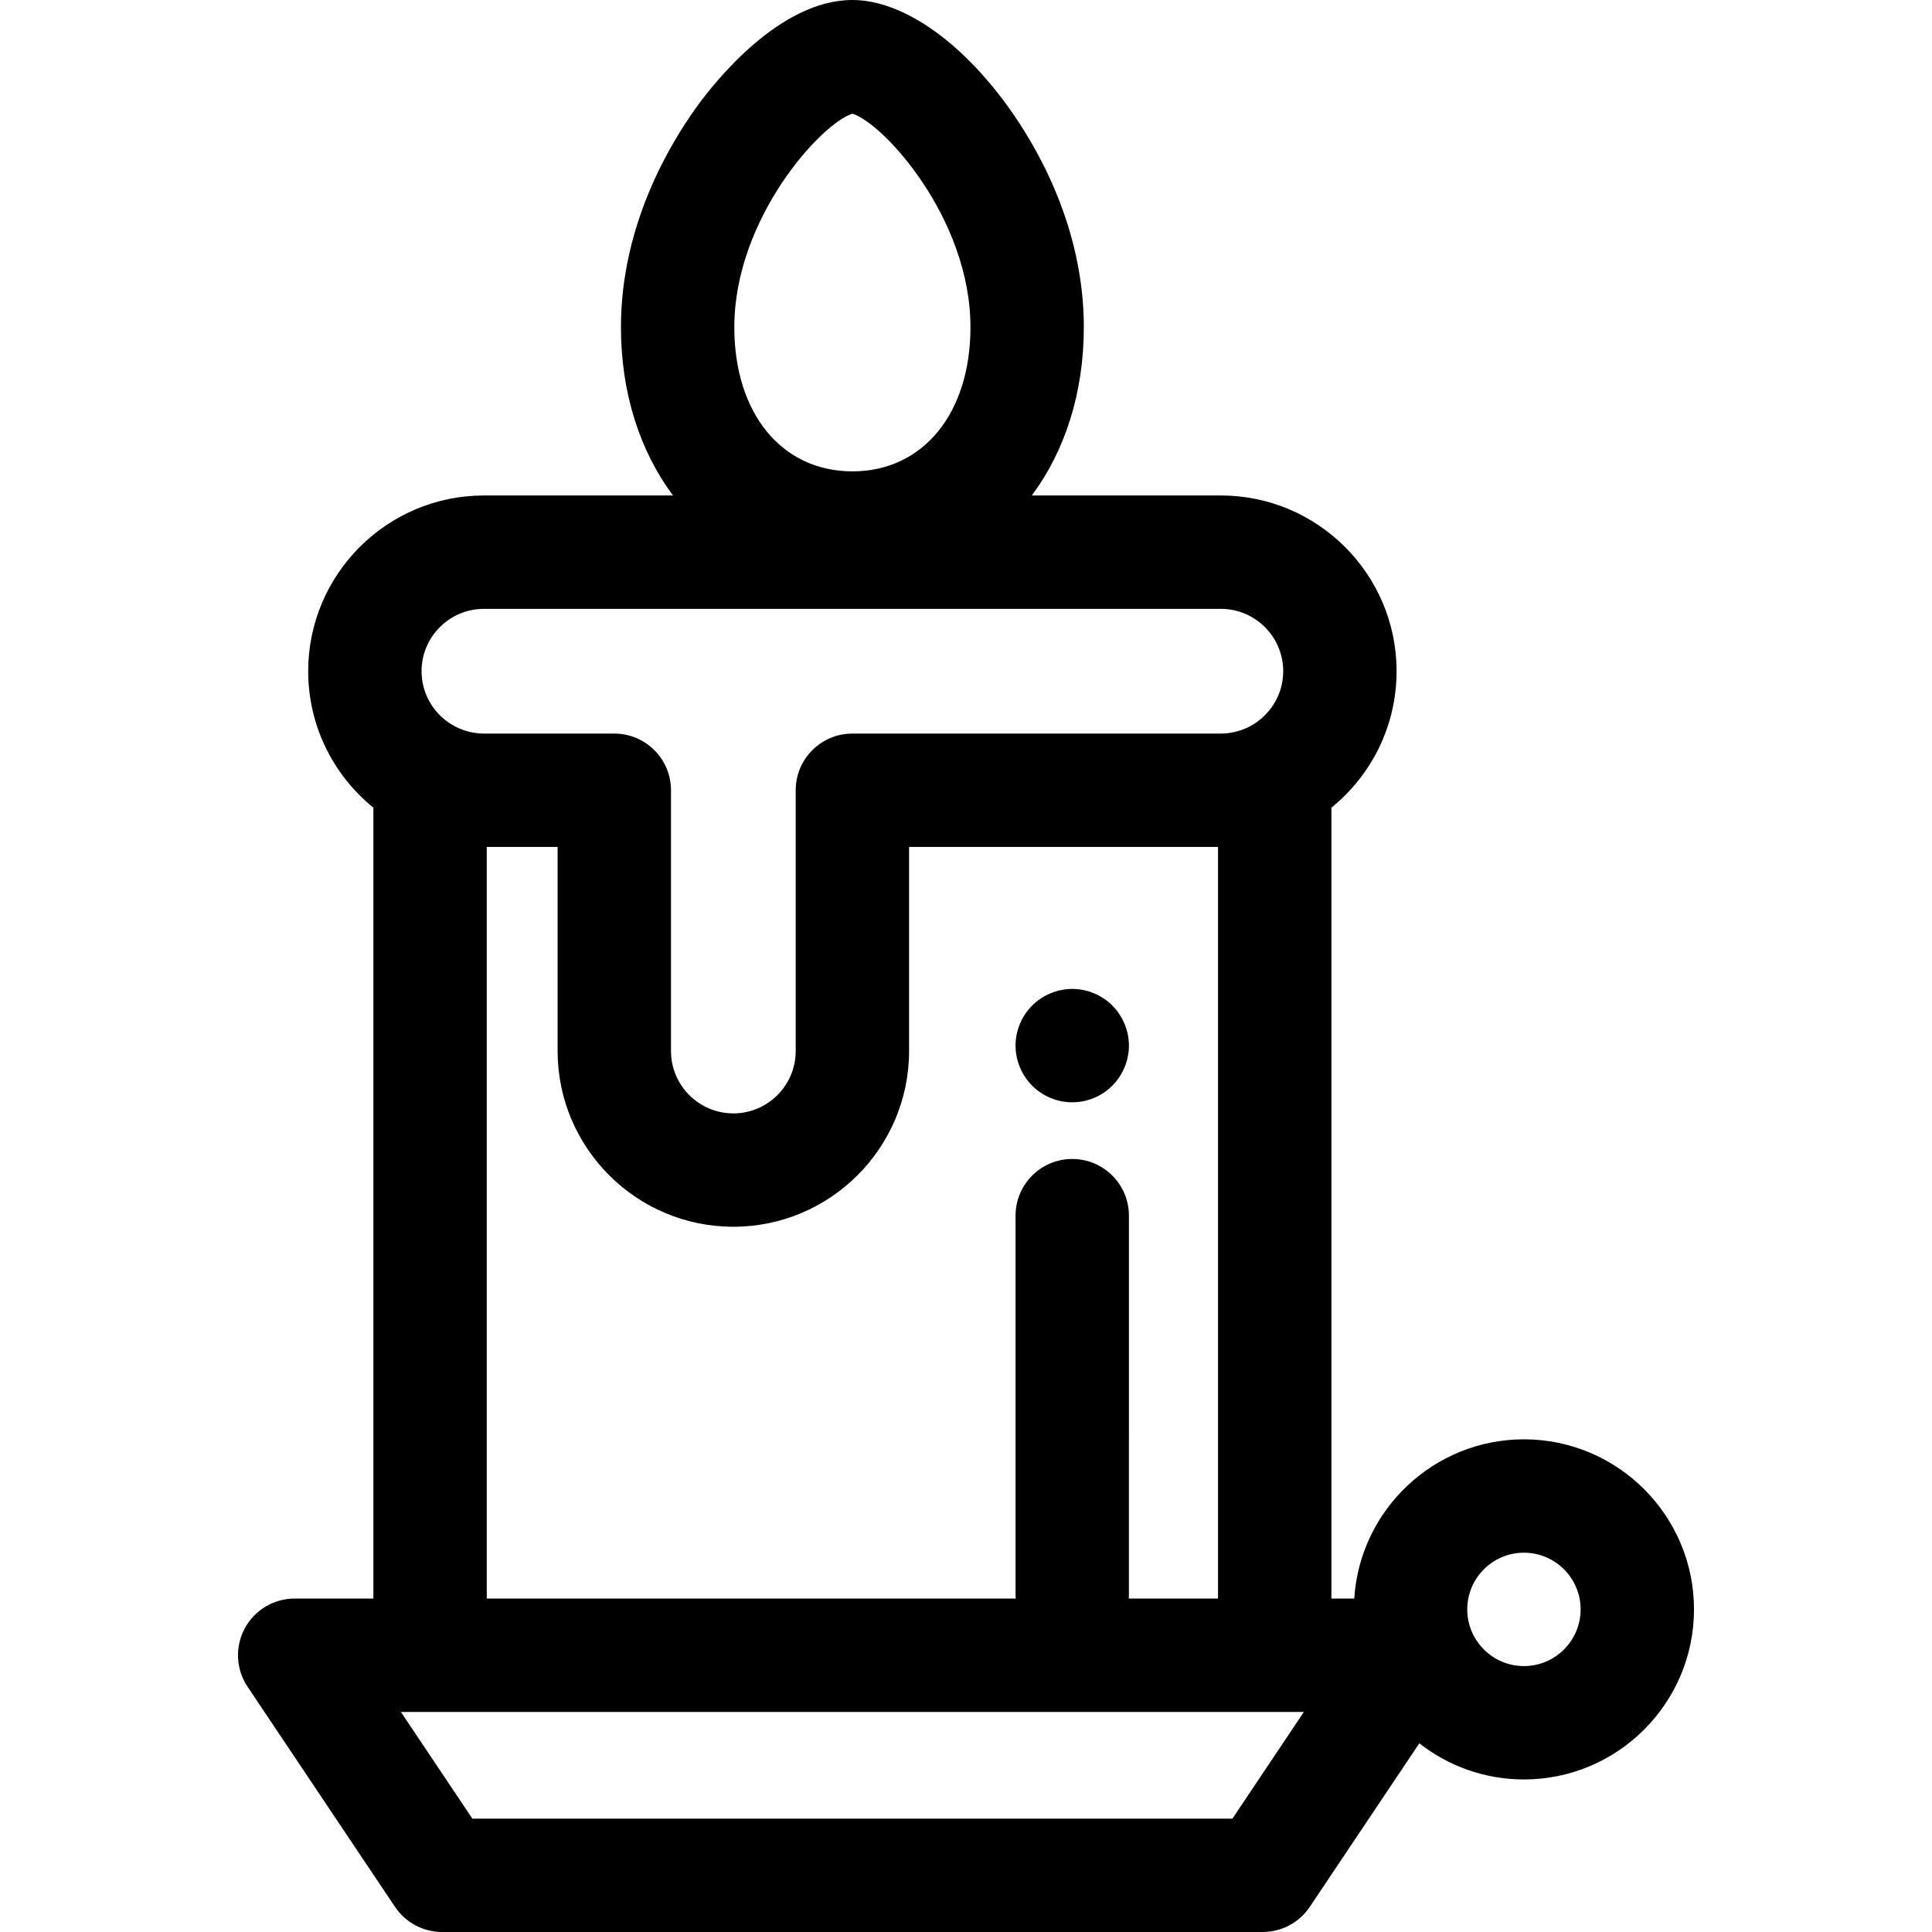 <?xml version="1.0" encoding="iso-8859-1"?>
<!-- Uploaded to: SVG Repo, www.svgrepo.com, Generator: SVG Repo Mixer Tools -->
<svg fill="#000000" height="800px" width="800px" version="1.1" id="Layer_1" xmlns="http://www.w3.org/2000/svg" xmlns:xlink="http://www.w3.org/1999/xlink" 
	 viewBox="0 0 511.998 511.998" xml:space="preserve">
<g>
	<g>
		<path d="M403.858,381.436c-23.885,0-43.48,18.681-44.968,42.196h-6.059V214.045c10.531-8.545,17.276-21.582,17.276-36.167
			c0-25.678-20.892-46.57-46.57-46.57h-50.102c8.724-11.71,13.791-27.089,13.791-44.604c0-26.745-12.645-48.173-20.182-58.568
			C254.271,10.517,238.886,0,225.892,0c-19.25,0-36.37,21.567-41.159,28.177c-7.535,10.4-20.177,31.835-20.177,58.526
			c0,17.513,5.067,32.894,13.791,44.604h-50.102c-25.678,0-46.57,20.892-46.57,46.57c0,14.586,6.745,27.622,17.276,36.167V423.63
			H78.095c-5.546,0-10.641,3.056-13.253,7.948c-2.612,4.893-2.315,10.827,0.771,15.434l39.065,58.323
			c2.788,4.163,7.471,6.663,12.482,6.663h217.461c5.012,0,9.693-2.5,12.482-6.663l29.03-43.342
			c7.653,5.991,17.275,9.577,27.724,9.577c24.851,0,45.068-20.218,45.068-45.068C448.927,401.652,428.709,381.436,403.858,381.436z
			 M225.895,30.136c8.169,2.456,31.288,27.691,31.288,56.568c0,22.854-12.576,38.209-31.291,38.209
			c-18.715,0-31.291-15.355-31.291-38.209C194.601,57.856,217.724,32.605,225.895,30.136z M128.244,161.353h195.295
			c9.111,0,16.525,7.414,16.525,16.525c0,6.382-3.641,11.917-8.951,14.671c-0.038,0.02-0.078,0.03-0.116,0.05
			c-0.571,0.29-1.151,0.542-1.738,0.763c-0.041,0.015-0.08,0.03-0.12,0.044c-0.517,0.189-1.04,0.344-1.568,0.479
			c-0.114,0.029-0.227,0.062-0.343,0.089c-0.47,0.11-0.946,0.189-1.426,0.257c-0.144,0.02-0.284,0.05-0.428,0.066
			c-0.607,0.069-1.218,0.108-1.834,0.108h-97.648c-8.297,0-15.023,6.726-15.023,15.023v69.105c0,9.111-7.414,16.525-16.525,16.525
			c-9.111,0-16.525-7.414-16.525-16.525v-69.105c0-8.297-6.726-15.023-15.023-15.023h-34.552c-0.617,0-1.229-0.039-1.834-0.108
			c-0.146-0.017-0.287-0.047-0.431-0.066c-0.478-0.068-0.954-0.146-1.424-0.255c-0.116-0.027-0.228-0.06-0.344-0.089
			c-0.529-0.135-1.052-0.29-1.568-0.479c-0.039-0.015-0.078-0.029-0.117-0.044c-0.587-0.221-1.169-0.473-1.74-0.763
			c-0.041-0.021-0.083-0.033-0.123-0.053c-5.305-2.754-8.945-8.288-8.945-14.667C111.719,168.765,119.131,161.353,128.244,161.353z
			 M284.154,307.14c-8.297,0-15.023,6.726-15.023,15.023v100.652c0,0.276,0.027,0.545,0.041,0.817H128.995V224.449h18.778v54.082
			c0,25.678,20.892,46.57,46.57,46.57c25.678,0,46.57-20.892,46.57-46.57v-54.082h81.874v199.183h-23.652
			c0.015-0.272,0.041-0.542,0.041-0.817V322.162C299.177,313.865,292.451,307.14,284.154,307.14z M326.603,481.955H125.179
			l-18.941-28.277h7.732h223.839h7.732L326.603,481.955z M403.858,441.527c-8.284,0-15.023-6.739-15.023-15.023
			c0-8.284,6.739-15.023,15.023-15.023c8.284,0,15.023,6.739,15.023,15.023C418.881,434.788,412.142,441.527,403.858,441.527z"/>
	</g>
</g>
<g>
	<g>
		<path d="M294.774,266.472c-0.691-0.691-1.457-1.322-2.283-1.863c-0.811-0.541-1.683-1.007-2.584-1.382
			c-0.916-0.376-1.863-0.676-2.809-0.856c-1.938-0.391-3.936-0.391-5.874,0c-0.961,0.18-1.908,0.481-2.809,0.856
			c-0.916,0.376-1.788,0.841-2.599,1.382c-0.826,0.541-1.592,1.172-2.283,1.863c-2.794,2.794-4.402,6.67-4.402,10.621
			s1.607,7.827,4.402,10.621c0.691,0.691,1.456,1.32,2.283,1.878c0.811,0.541,1.683,1.007,2.599,1.382
			c0.901,0.376,1.848,0.661,2.809,0.856c0.961,0.195,1.953,0.285,2.929,0.285c0.977,0,1.968-0.09,2.944-0.285
			c0.946-0.195,1.893-0.481,2.809-0.856c0.901-0.376,1.773-0.841,2.584-1.382c0.826-0.556,1.592-1.187,2.283-1.878
			c2.794-2.794,4.402-6.67,4.402-10.621S297.568,269.266,294.774,266.472z"/>
	</g>
</g>
</svg>